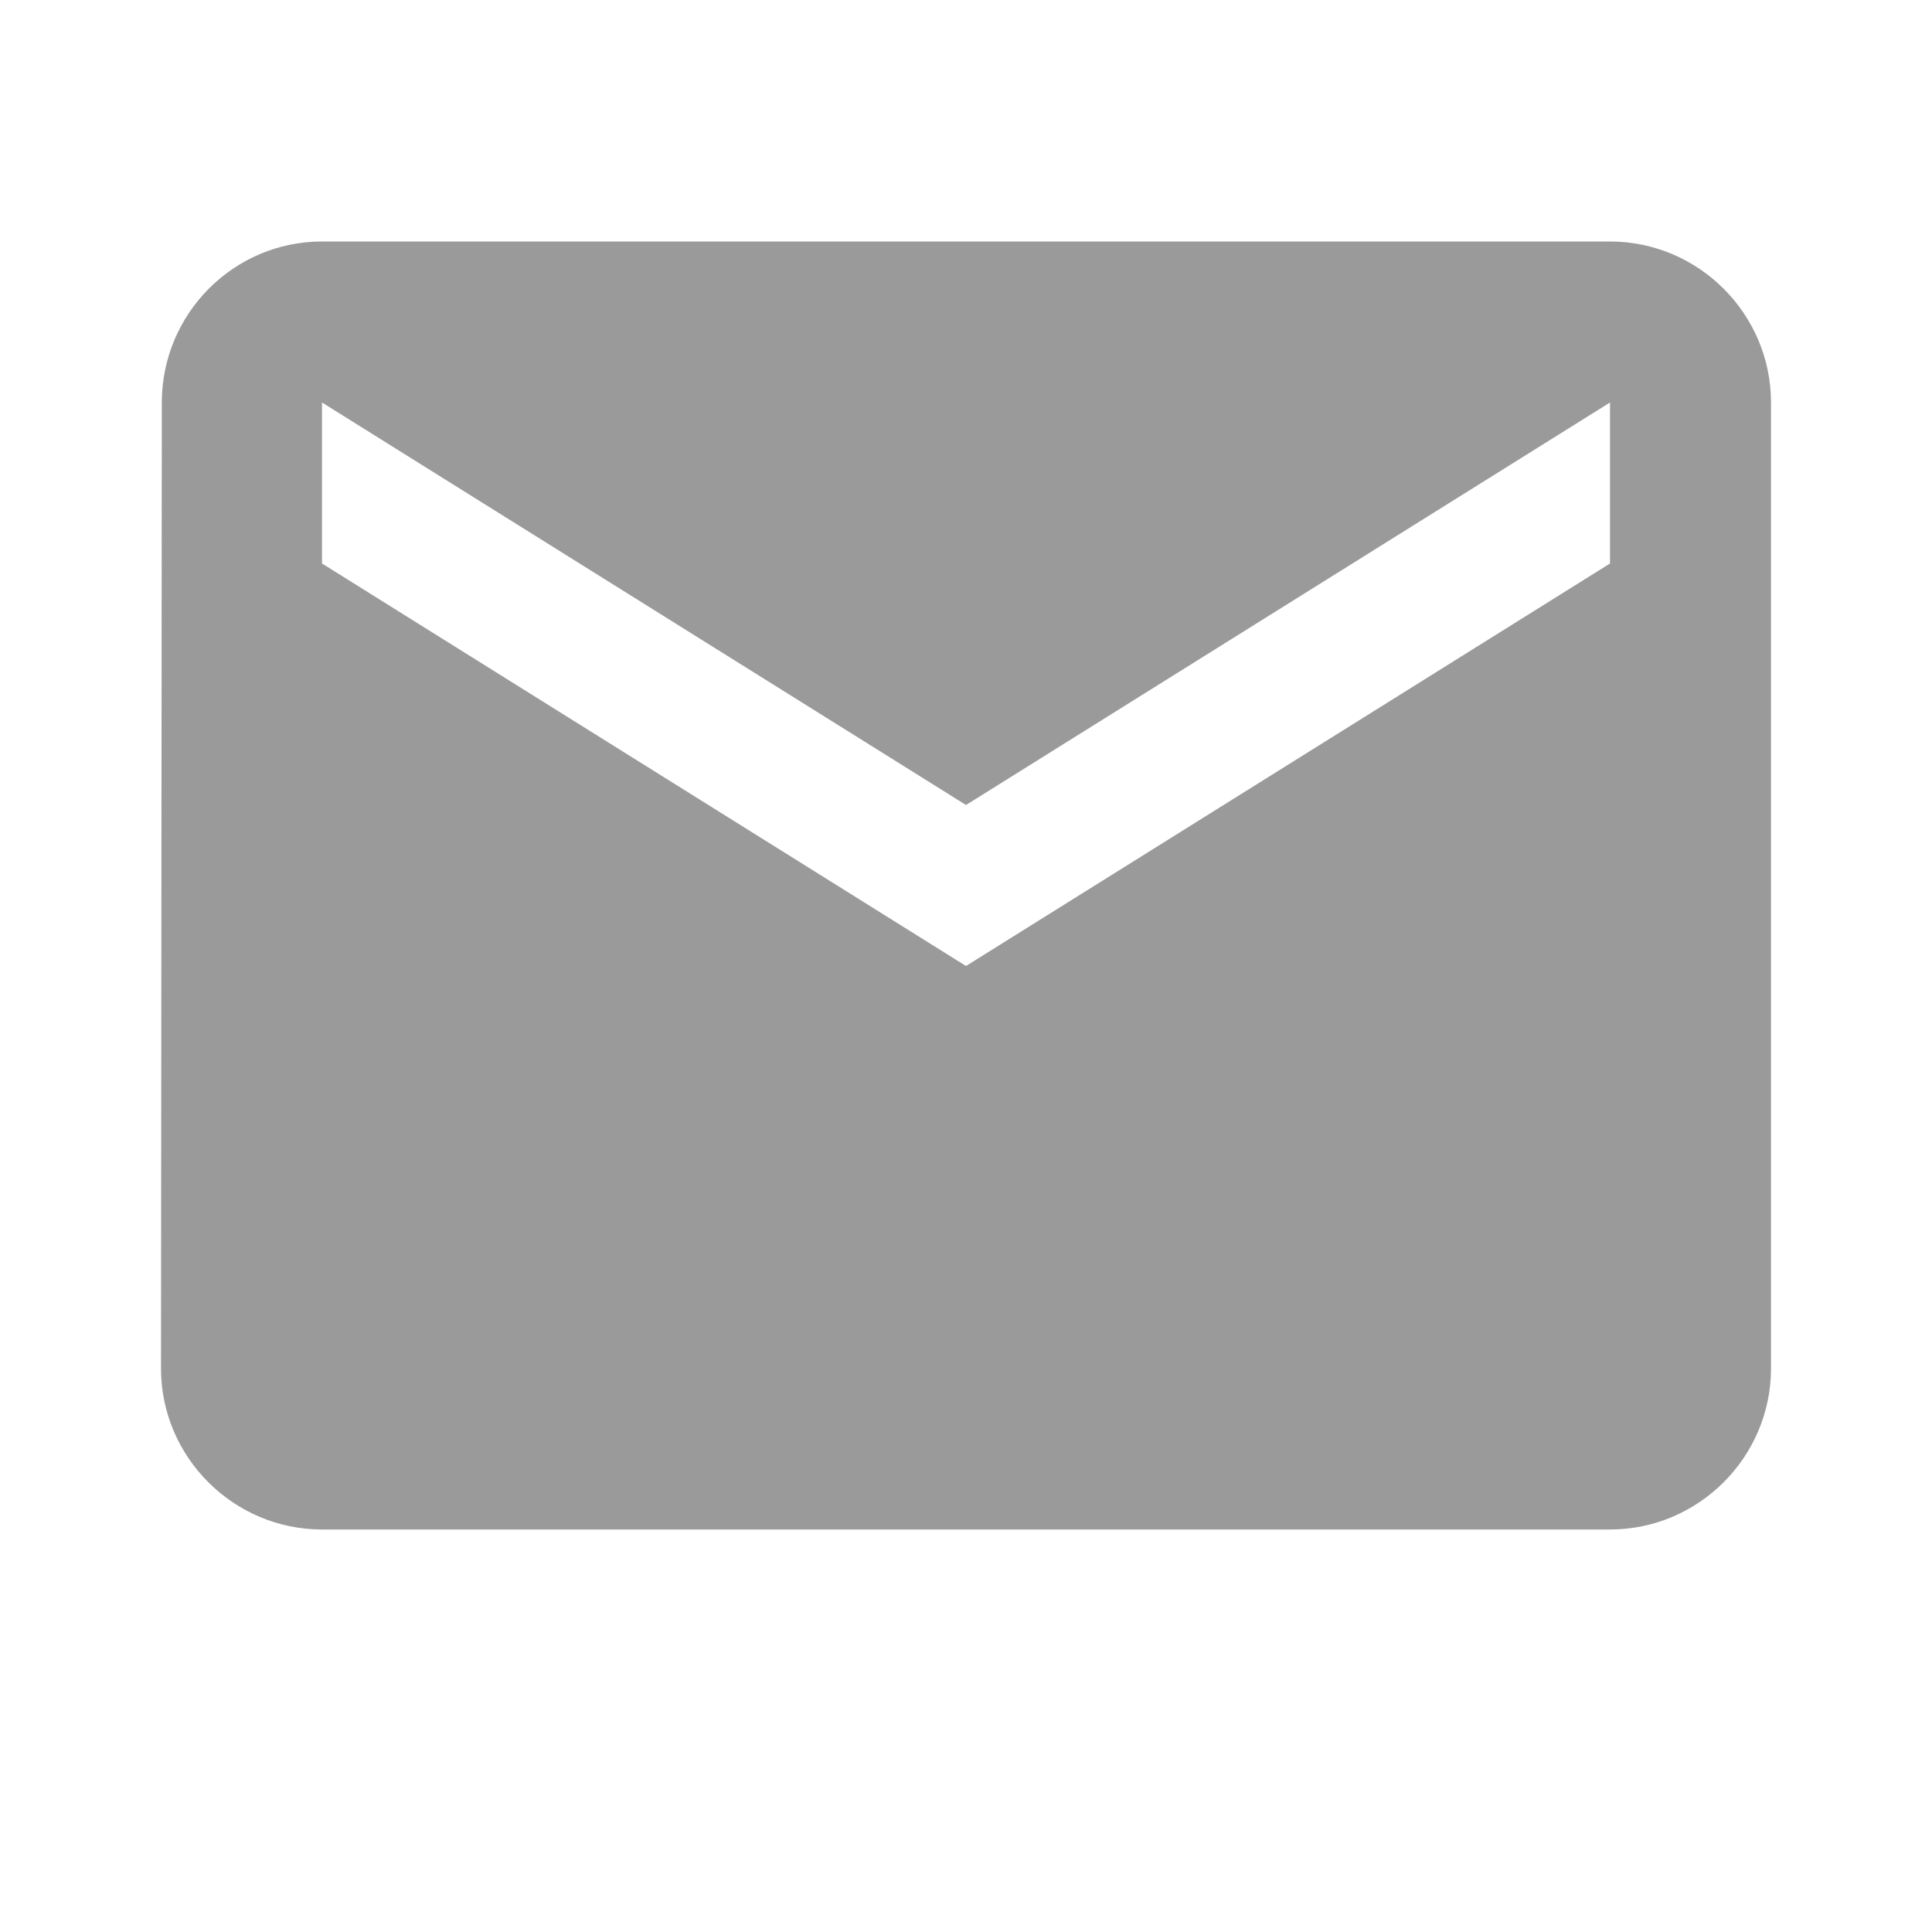 <svg width="45" height="45" viewBox="0 0 45 45" fill="none" xmlns="http://www.w3.org/2000/svg">
<path d="M37.5 5.625H7.5C5.438 5.625 3.769 7.312 3.769 9.375L3.75 31.875C3.75 33.938 5.438 35.625 7.5 35.625H37.5C39.562 35.625 41.25 33.938 41.25 31.875V9.375C41.25 7.312 39.562 5.625 37.5 5.625ZM37.5 13.125L22.5 22.5L7.5 13.125V9.375L22.5 18.75L37.5 9.375V13.125Z" fill="#9A9A9A"/>
</svg>

